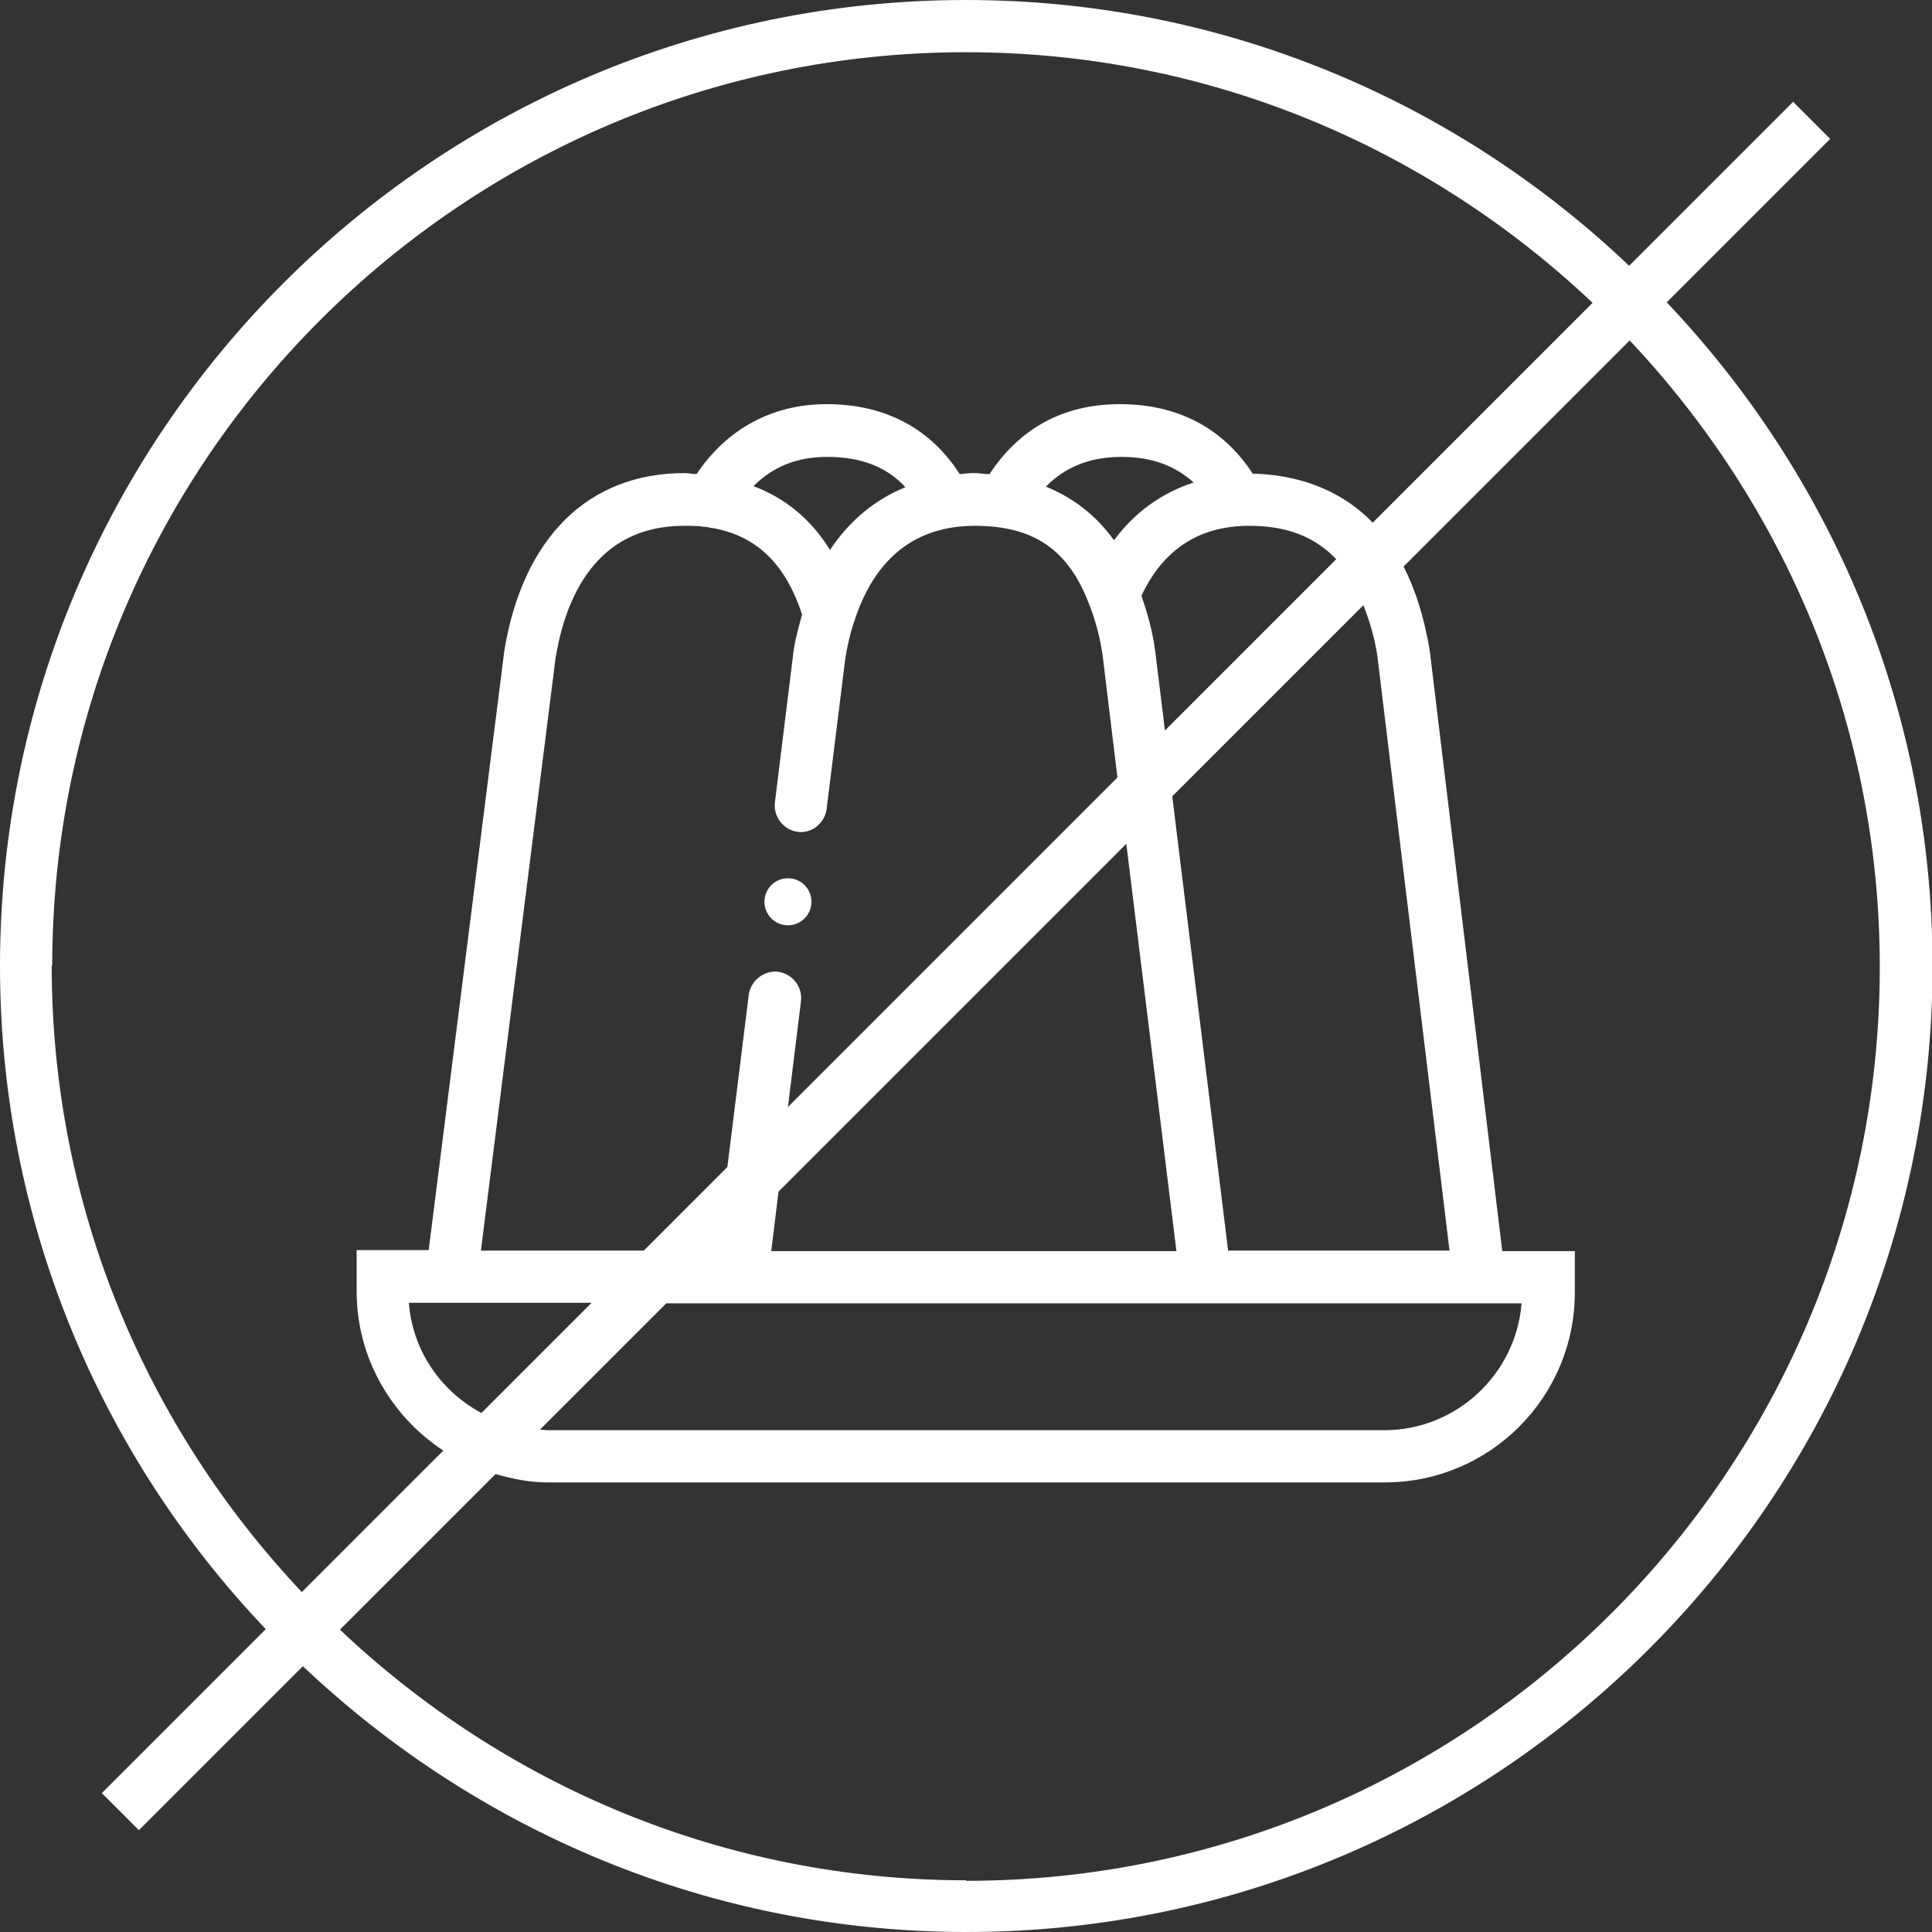 <?xml version="1.0" encoding="UTF-8"?><svg id="Ebene_2" xmlns="http://www.w3.org/2000/svg" viewBox="0 0 37 37"><rect x="0" y="0" width="37" height="37" fill="#333333" stroke="none"/><defs><style>.cls-1{fill:#fff;}</style></defs><g id="Ebene_1-2"><g><path class="cls-1" d="M15.09,17.72c.25,0,.45-.2,.45-.45s-.2-.45-.45-.45-.45,.2-.45,.45,.2,.45,.45,.45Z"/><path class="cls-1" d="M31.91,5.8l3.14-3.14-.71-.71-3.14,3.14C27.89,1.94,23.42,0,18.5,0,8.3,0,0,8.3,0,18.5c0,4.92,1.94,9.39,5.09,12.7l-3.14,3.14,.71,.71,3.14-3.14c3.32,3.14,7.78,5.09,12.71,5.09,10.2,0,18.5-8.3,18.5-18.5,0-4.92-1.94-9.39-5.09-12.71ZM1,18.5C1,8.85,8.85,1,18.5,1c4.65,0,8.86,1.83,12,4.8l-4.21,4.21c-.68-.7-1.54-.92-2.3-.94-.56-.86-1.42-1.33-2.54-1.33s-1.94,.49-2.5,1.34c-.09,0-.19-.02-.29-.02s-.19,.01-.28,.02c-.55-.86-1.41-1.34-2.55-1.34-1.06,0-1.92,.49-2.49,1.34-.08,0-.15-.02-.23-.02-1.84,0-3.09,1.23-3.45,3.39l-1.45,11.49h-1.38v.79c0,1.28,.67,2.4,1.66,3.05l-2.71,2.71c-2.96-3.14-4.79-7.35-4.79-12Zm25.38-5.92l1.38,11.37h-4.24l-1.07-8.7,3.66-3.66c.11,.28,.21,.59,.27,.98ZM7.85,24.95h.74s0,0,0,0c.02,0,.04,0,.06,0,.01,0,.02,0,.03,0h2.65l-2.11,2.11c-.77-.41-1.32-1.19-1.39-2.11ZM15.9,10.54c-.36-.59-.86-1-1.47-1.23,.37-.37,.83-.56,1.41-.56,.65,0,1.14,.19,1.5,.58-.59,.24-1.08,.65-1.45,1.21Zm-2.78-.47c.13,0,.25,0,.37,.02,.03,0,.06,0,.08,.01,.89,.13,1.47,.68,1.79,1.67-.06,.22-.12,.43-.16,.68l-.36,2.92c-.03,.27,.16,.52,.43,.56,.27,.04,.52-.16,.56-.43l.36-2.9c.04-.24,.09-.47,.17-.7,.39-1.21,1.17-1.83,2.31-1.83s1.79,.47,2.18,1.48c0,0,0,0,0,0,0,0,0,0,0,0,.12,.3,.22,.65,.27,1.03l.28,2.31-6.31,6.31,.25-2.03c.03-.27-.16-.52-.44-.56-.26-.03-.52,.16-.56,.44l-.41,3.3-1.6,1.6h-3.12l1.43-11.35c.19-1.15,.77-2.53,2.46-2.53Zm9,2.38c-.05-.38-.15-.72-.26-1.04,.41-.88,1.1-1.34,2.06-1.34,.52,0,1.16,.1,1.67,.64l-3.28,3.28-.19-1.55Zm-.79-2.11c-.34-.47-.78-.81-1.3-1.02,.36-.37,.84-.57,1.44-.57s1.03,.17,1.39,.49c-.61,.2-1.13,.57-1.52,1.1Zm-6.42,12.48l6.66-6.66,.96,7.8h-7.76l.14-1.14Zm-2.14,2.14h1.37s0,0,0,0c.02,0,.04,0,.06,0,.01,0,.02,0,.03,0h8.82s.02,0,.03,0c.02,0,.04,0,.06,0,0,0,0,0,0,0h5.15s.02,0,.03,0c.02,0,.04,0,.06,0,0,0,0,0,0,0h.76c-.11,1.36-1.25,2.43-2.63,2.43H10.48s-.09-.01-.14-.01l2.42-2.42Zm5.74,11.05c-4.65,0-8.86-1.83-12-4.8l2.98-2.98c.32,.09,.65,.16,.99,.16H26.52c2.01,0,3.64-1.63,3.64-3.64v-.79h-1.39l-1.39-11.51c-.11-.65-.28-1.17-.5-1.6l4.33-4.33c2.96,3.14,4.79,7.35,4.79,12,0,9.65-7.85,17.5-17.5,17.5Z"/></g></g></svg>